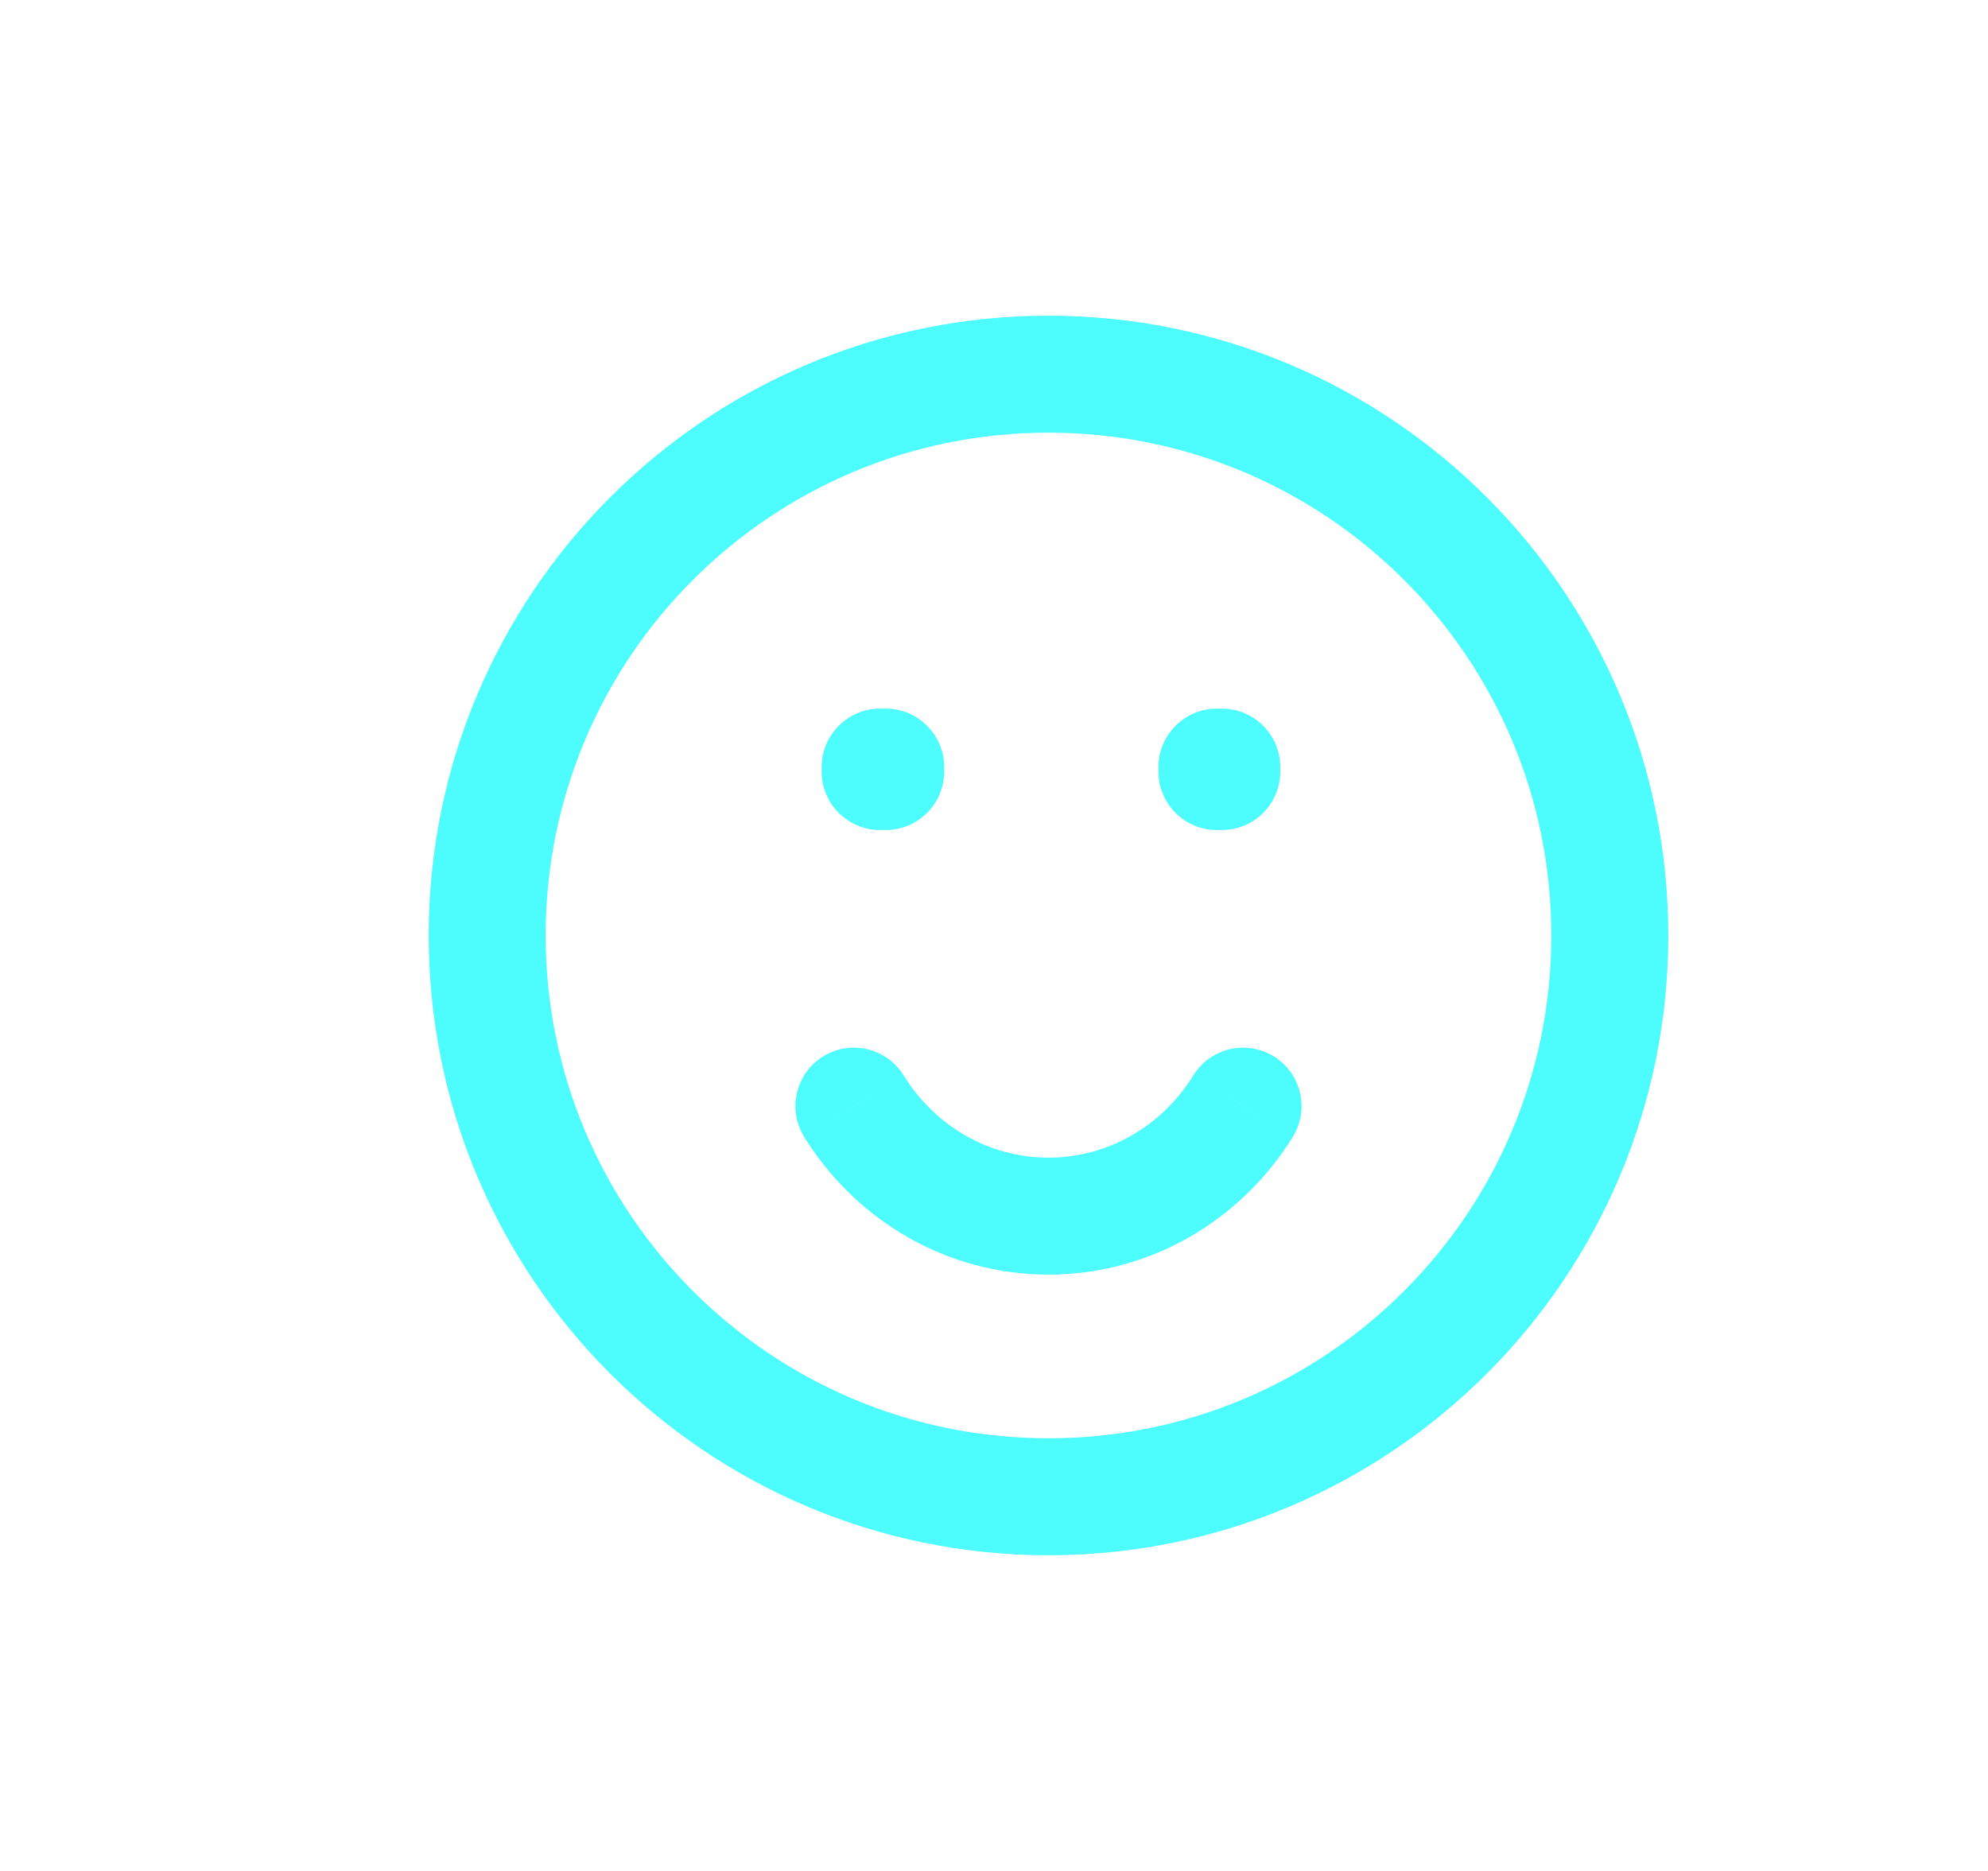 <svg width="17" height="16" viewBox="0 0 17 16" fill="none" xmlns="http://www.w3.org/2000/svg">
<g clip-path="url(#clip0_8031_1212)">
<path d="M7.526 6.56V6.06C7.25 6.06 7.026 6.284 7.026 6.56H7.526ZM7.574 6.56H8.074C8.074 6.284 7.85 6.06 7.574 6.06V6.56ZM10.406 6.56V6.06C10.13 6.06 9.906 6.284 9.906 6.56H10.406ZM10.448 6.56H10.948C10.948 6.284 10.725 6.06 10.448 6.06V6.56ZM7.574 6.598V7.098C7.85 7.098 8.074 6.875 8.074 6.598H7.574ZM7.526 6.598H7.026C7.026 6.875 7.25 7.098 7.526 7.098V6.598ZM10.448 6.598V7.098C10.725 7.098 10.948 6.875 10.948 6.598H10.448ZM10.406 6.598H9.906C9.906 6.875 10.13 7.098 10.406 7.098V6.598ZM7.727 9.196C7.582 8.962 7.274 8.889 7.039 9.034C6.804 9.18 6.732 9.488 6.877 9.723L7.727 9.196ZM11.055 9.723C11.2 9.488 11.128 9.18 10.893 9.034C10.658 8.889 10.35 8.962 10.205 9.196L11.055 9.723ZM13.766 8H13.266C13.266 10.375 11.341 12.3 8.966 12.3V12.8V13.3C11.893 13.3 14.266 10.927 14.266 8H13.766ZM8.966 12.8V12.3C6.591 12.3 4.666 10.375 4.666 8H4.166H3.666C3.666 10.927 6.039 13.3 8.966 13.3V12.8ZM4.166 8H4.666C4.666 5.625 6.591 3.7 8.966 3.7V3.2V2.7C6.039 2.7 3.666 5.073 3.666 8H4.166ZM8.966 3.2V3.7C11.341 3.7 13.266 5.625 13.266 8H13.766H14.266C14.266 5.073 11.893 2.7 8.966 2.7V3.2ZM7.526 6.56V7.06H7.574V6.56V6.06H7.526V6.56ZM10.406 6.56V7.06H10.448V6.56V6.06H10.406V6.56ZM7.574 6.56H7.074V6.598H7.574H8.074V6.56H7.574ZM7.574 6.598V6.098H7.526V6.598V7.098H7.574V6.598ZM7.526 6.598H8.026V6.56H7.526H7.026V6.598H7.526ZM10.448 6.56H9.949V6.598H10.448H10.948V6.56H10.448ZM10.448 6.598V6.098H10.406V6.598V7.098H10.448V6.598ZM10.406 6.598H10.906V6.56H10.406H9.906V6.598H10.406ZM8.966 10.4V9.9C8.451 9.9 7.992 9.625 7.727 9.196L7.302 9.46L6.877 9.723C7.312 10.425 8.082 10.9 8.966 10.9V10.4ZM10.63 9.46L10.205 9.196C9.94 9.625 9.481 9.9 8.966 9.9V10.4V10.9C9.85 10.9 10.62 10.425 11.055 9.723L10.63 9.46Z" fill="#4DFCFC"/>
</g>
<defs>
<clipPath id="clip0_8031_1212">
<rect width="12" height="12" fill="white" transform="translate(2.966 2)"/>
</clipPath>
</defs>
</svg>
